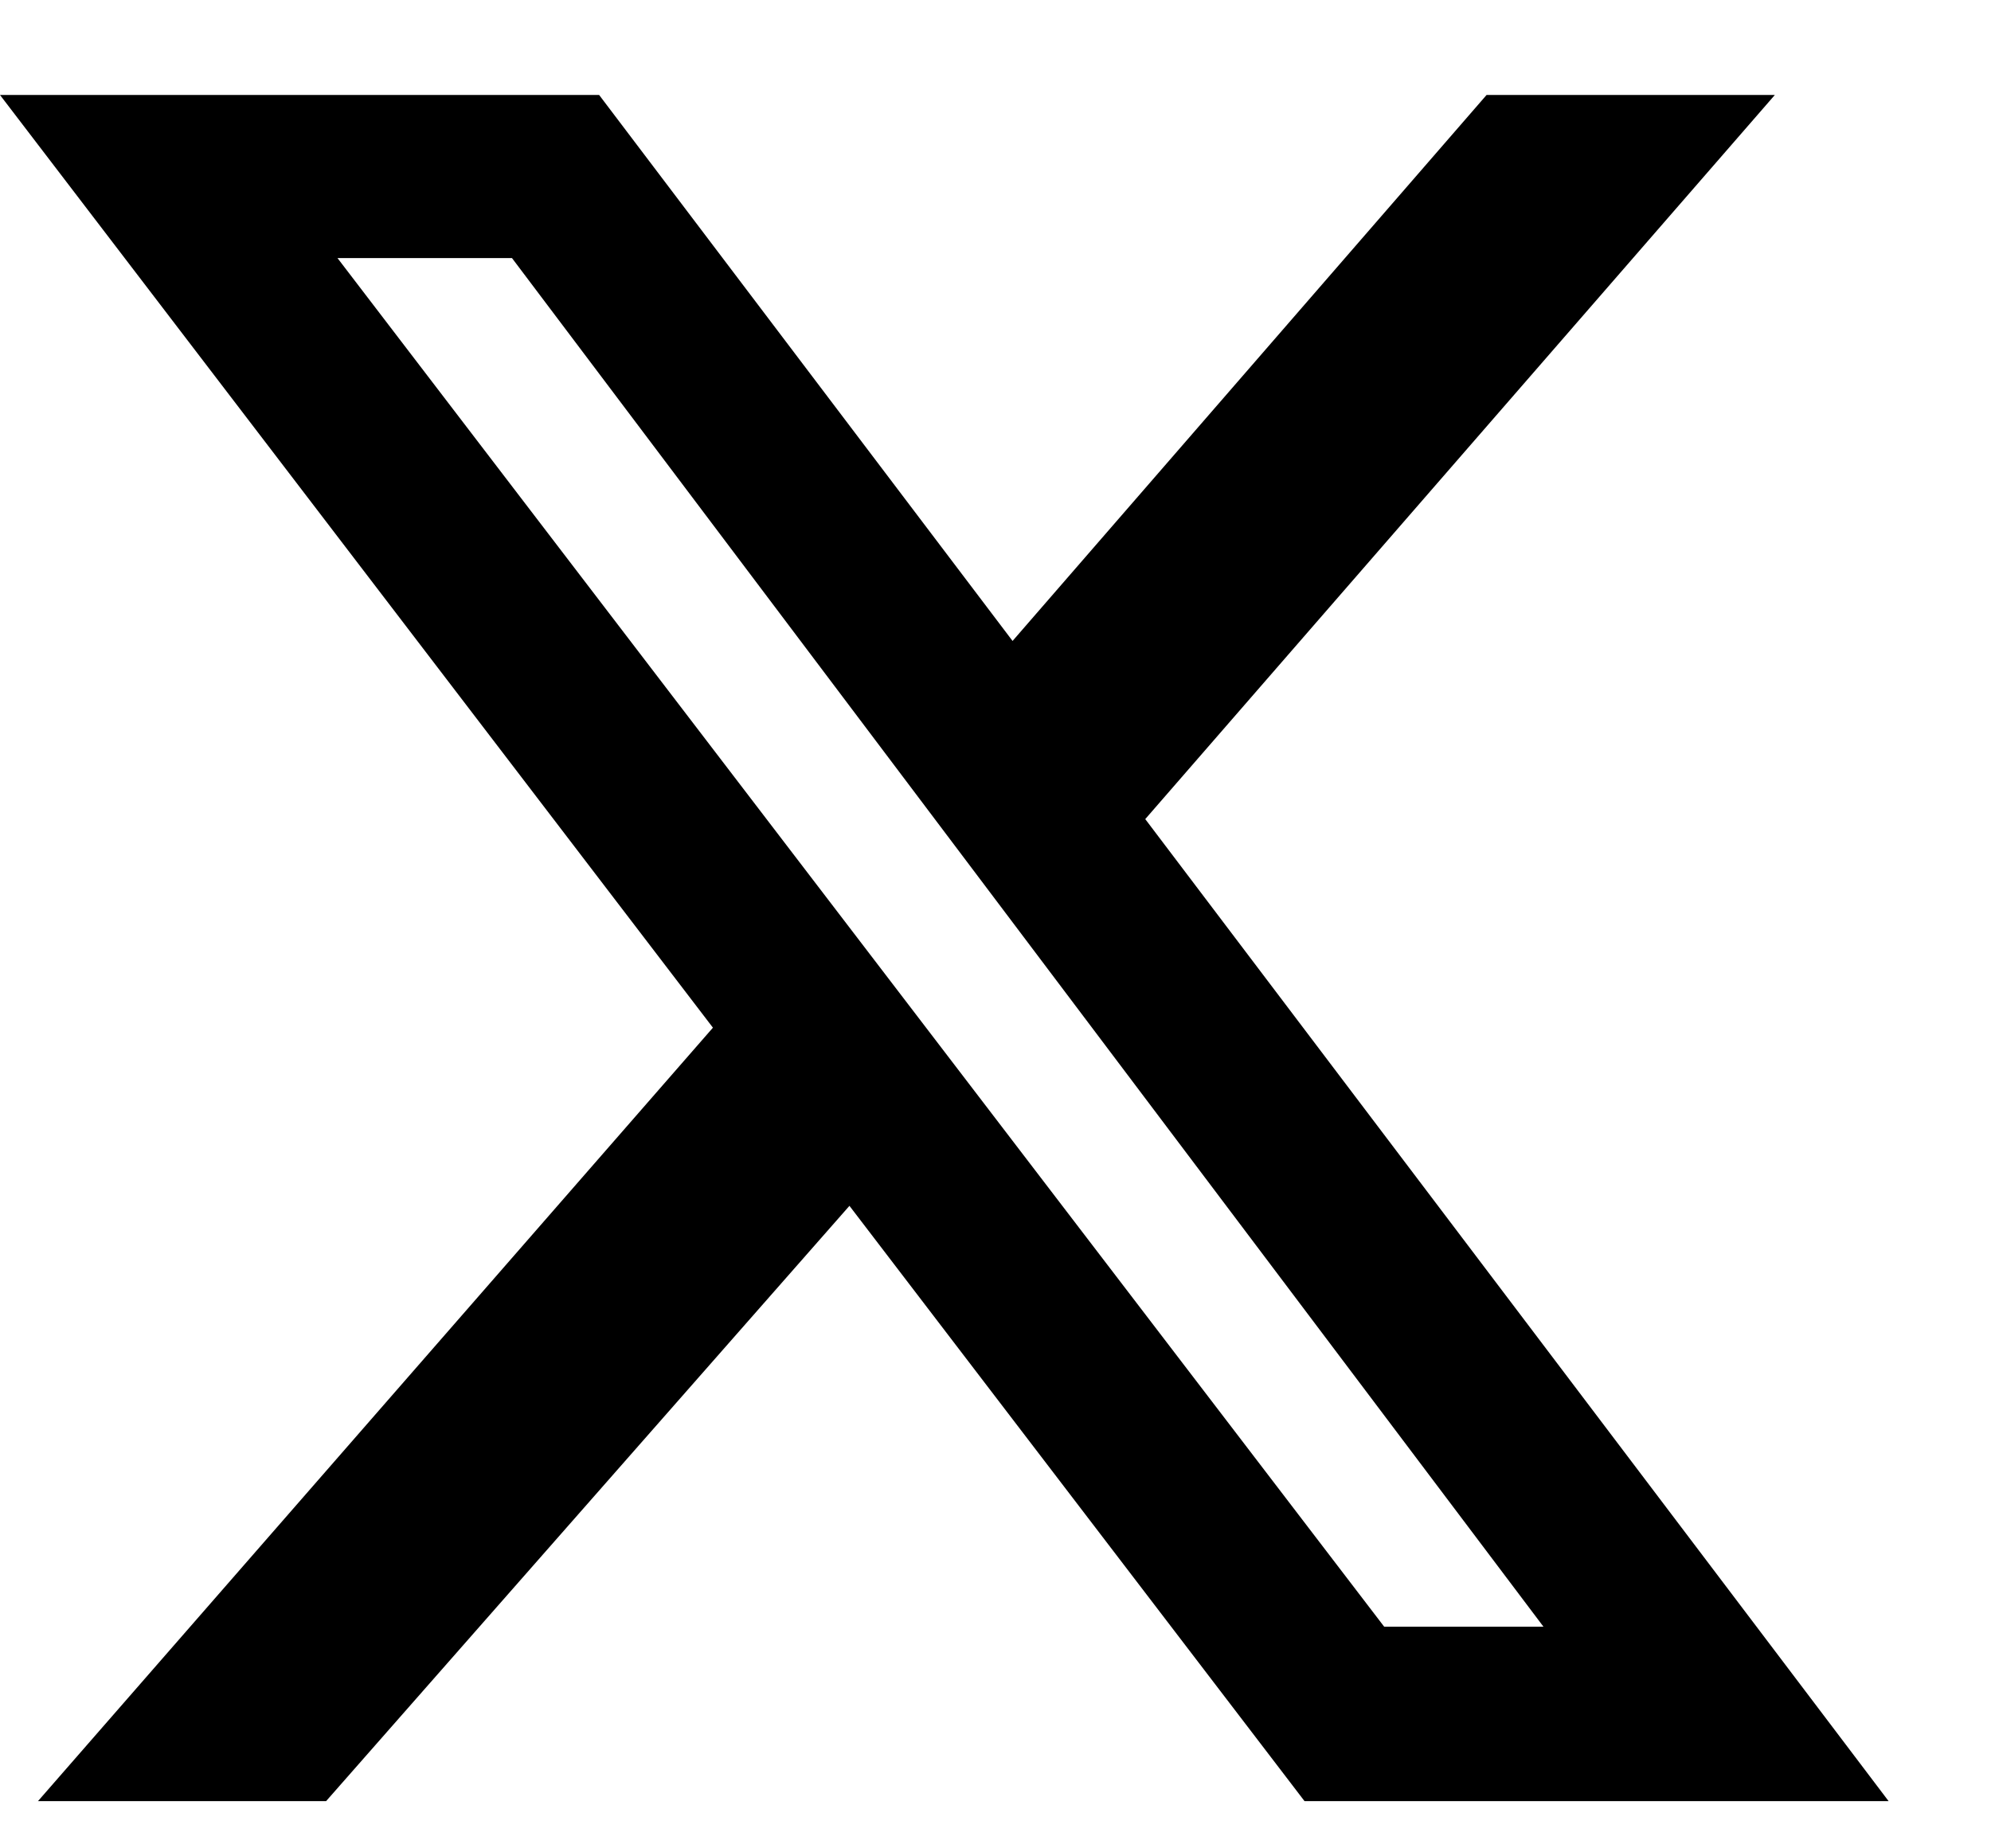 <svg width="14" height="13" viewBox="0 0 14 13" fill="none" xmlns="http://www.w3.org/2000/svg">
<path d="M10.453 0.668H12.48L8.053 5.761L13.28 12.668H9.173L5.973 8.481L2.293 12.668H0.267L5.013 7.228L0 0.668H4.213L7.12 4.508L10.453 0.668ZM9.733 11.441H10.853L3.6 1.815H2.373L9.733 11.441Z" fill="black"/>
</svg>
